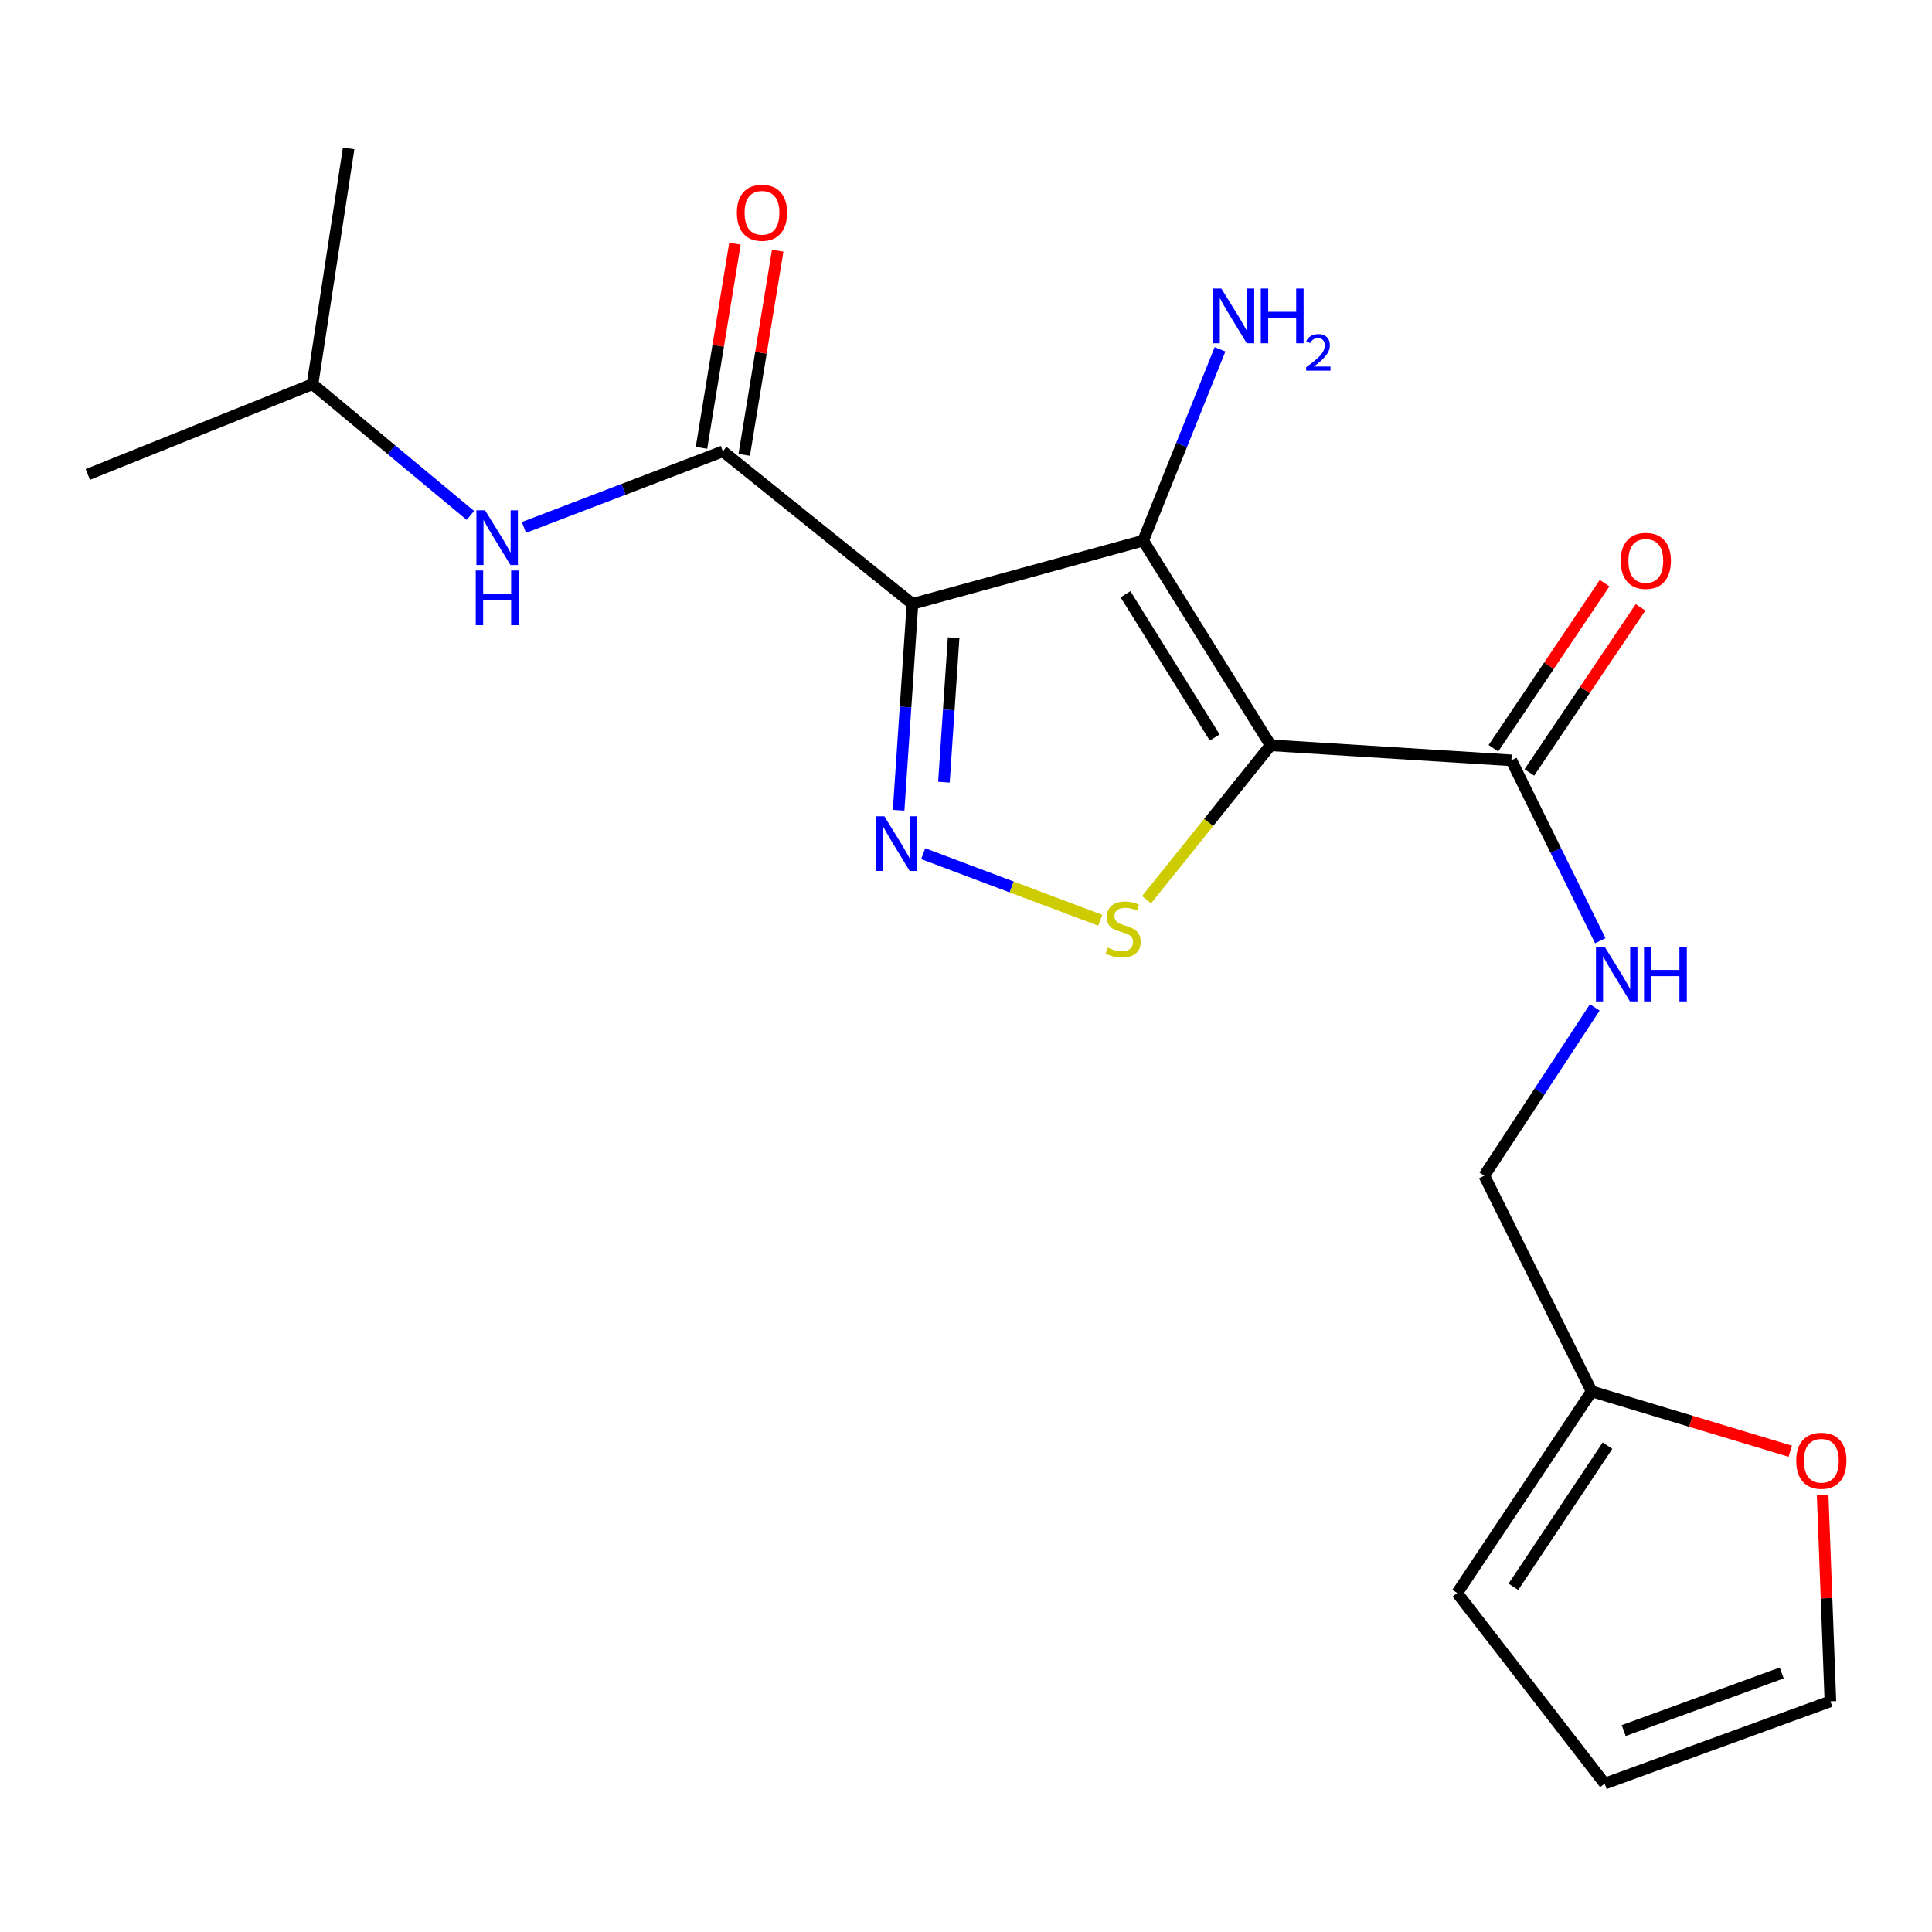 <?xml version='1.0' encoding='iso-8859-1'?>
<svg version='1.1' baseProfile='full'
              xmlns='http://www.w3.org/2000/svg'
                      xmlns:rdkit='http://www.rdkit.org/xml'
                      xmlns:xlink='http://www.w3.org/1999/xlink'
                  xml:space='preserve'
width='1000px' height='1000px' viewBox='0 0 1000 1000'>
<!-- END OF HEADER -->
<rect style='opacity:1.0;fill:#FFFFFF;stroke:none' width='1000' height='1000' x='0' y='0'> </rect>
<path class='bond-1' d='M 657.66,385.763 L 591.697,279.836' style='fill:none;fill-rule:evenodd;stroke:#000000;stroke-width:6px;stroke-linecap:butt;stroke-linejoin:miter;stroke-opacity:1' />
<path class='bond-1' d='M 628.731,381.728 L 582.557,307.579' style='fill:none;fill-rule:evenodd;stroke:#000000;stroke-width:6px;stroke-linecap:butt;stroke-linejoin:miter;stroke-opacity:1' />
<path class='bond-3' d='M 657.66,385.763 L 625.56,425.728' style='fill:none;fill-rule:evenodd;stroke:#000000;stroke-width:6px;stroke-linecap:butt;stroke-linejoin:miter;stroke-opacity:1' />
<path class='bond-3' d='M 625.56,425.728 L 593.459,465.692' style='fill:none;fill-rule:evenodd;stroke:#CCCC00;stroke-width:6px;stroke-linecap:butt;stroke-linejoin:miter;stroke-opacity:1' />
<path class='bond-5' d='M 657.66,385.763 L 782.287,393.549' style='fill:none;fill-rule:evenodd;stroke:#000000;stroke-width:6px;stroke-linecap:butt;stroke-linejoin:miter;stroke-opacity:1' />
<path class='bond-0' d='M 472.291,312.562 L 591.697,279.836' style='fill:none;fill-rule:evenodd;stroke:#000000;stroke-width:6px;stroke-linecap:butt;stroke-linejoin:miter;stroke-opacity:1' />
<path class='bond-4' d='M 472.291,312.562 L 374.149,233.618' style='fill:none;fill-rule:evenodd;stroke:#000000;stroke-width:6px;stroke-linecap:butt;stroke-linejoin:miter;stroke-opacity:1' />
<path class='bond-20' d='M 472.291,312.562 L 468.709,365.973' style='fill:none;fill-rule:evenodd;stroke:#000000;stroke-width:6px;stroke-linecap:butt;stroke-linejoin:miter;stroke-opacity:1' />
<path class='bond-20' d='M 468.709,365.973 L 465.127,419.384' style='fill:none;fill-rule:evenodd;stroke:#0000FF;stroke-width:6px;stroke-linecap:butt;stroke-linejoin:miter;stroke-opacity:1' />
<path class='bond-20' d='M 493.59,330.086 L 491.082,367.473' style='fill:none;fill-rule:evenodd;stroke:#000000;stroke-width:6px;stroke-linecap:butt;stroke-linejoin:miter;stroke-opacity:1' />
<path class='bond-20' d='M 491.082,367.473 L 488.575,404.861' style='fill:none;fill-rule:evenodd;stroke:#0000FF;stroke-width:6px;stroke-linecap:butt;stroke-linejoin:miter;stroke-opacity:1' />
<path class='bond-11' d='M 591.697,279.836 L 611.593,230.325' style='fill:none;fill-rule:evenodd;stroke:#000000;stroke-width:6px;stroke-linecap:butt;stroke-linejoin:miter;stroke-opacity:1' />
<path class='bond-11' d='M 611.593,230.325 L 631.489,180.813' style='fill:none;fill-rule:evenodd;stroke:#0000FF;stroke-width:6px;stroke-linecap:butt;stroke-linejoin:miter;stroke-opacity:1' />
<path class='bond-2' d='M 477.844,441.871 L 523.666,459.103' style='fill:none;fill-rule:evenodd;stroke:#0000FF;stroke-width:6px;stroke-linecap:butt;stroke-linejoin:miter;stroke-opacity:1' />
<path class='bond-2' d='M 523.666,459.103 L 569.488,476.336' style='fill:none;fill-rule:evenodd;stroke:#CCCC00;stroke-width:6px;stroke-linecap:butt;stroke-linejoin:miter;stroke-opacity:1' />
<path class='bond-6' d='M 374.149,233.618 L 322.669,253.304' style='fill:none;fill-rule:evenodd;stroke:#000000;stroke-width:6px;stroke-linecap:butt;stroke-linejoin:miter;stroke-opacity:1' />
<path class='bond-6' d='M 322.669,253.304 L 271.189,272.989' style='fill:none;fill-rule:evenodd;stroke:#0000FF;stroke-width:6px;stroke-linecap:butt;stroke-linejoin:miter;stroke-opacity:1' />
<path class='bond-10' d='M 385.214,235.432 L 393.875,182.594' style='fill:none;fill-rule:evenodd;stroke:#000000;stroke-width:6px;stroke-linecap:butt;stroke-linejoin:miter;stroke-opacity:1' />
<path class='bond-10' d='M 393.875,182.594 L 402.537,129.755' style='fill:none;fill-rule:evenodd;stroke:#FF0000;stroke-width:6px;stroke-linecap:butt;stroke-linejoin:miter;stroke-opacity:1' />
<path class='bond-10' d='M 363.085,231.805 L 371.747,178.966' style='fill:none;fill-rule:evenodd;stroke:#000000;stroke-width:6px;stroke-linecap:butt;stroke-linejoin:miter;stroke-opacity:1' />
<path class='bond-10' d='M 371.747,178.966 L 380.409,126.128' style='fill:none;fill-rule:evenodd;stroke:#FF0000;stroke-width:6px;stroke-linecap:butt;stroke-linejoin:miter;stroke-opacity:1' />
<path class='bond-7' d='M 782.287,393.549 L 805.295,440.234' style='fill:none;fill-rule:evenodd;stroke:#000000;stroke-width:6px;stroke-linecap:butt;stroke-linejoin:miter;stroke-opacity:1' />
<path class='bond-7' d='M 805.295,440.234 L 828.303,486.918' style='fill:none;fill-rule:evenodd;stroke:#0000FF;stroke-width:6px;stroke-linecap:butt;stroke-linejoin:miter;stroke-opacity:1' />
<path class='bond-12' d='M 791.586,399.812 L 820.356,357.087' style='fill:none;fill-rule:evenodd;stroke:#000000;stroke-width:6px;stroke-linecap:butt;stroke-linejoin:miter;stroke-opacity:1' />
<path class='bond-12' d='M 820.356,357.087 L 849.126,314.362' style='fill:none;fill-rule:evenodd;stroke:#FF0000;stroke-width:6px;stroke-linecap:butt;stroke-linejoin:miter;stroke-opacity:1' />
<path class='bond-12' d='M 772.987,387.287 L 801.757,344.562' style='fill:none;fill-rule:evenodd;stroke:#000000;stroke-width:6px;stroke-linecap:butt;stroke-linejoin:miter;stroke-opacity:1' />
<path class='bond-12' d='M 801.757,344.562 L 830.526,301.838' style='fill:none;fill-rule:evenodd;stroke:#FF0000;stroke-width:6px;stroke-linecap:butt;stroke-linejoin:miter;stroke-opacity:1' />
<path class='bond-17' d='M 243.475,266.777 L 202.623,232.807' style='fill:none;fill-rule:evenodd;stroke:#0000FF;stroke-width:6px;stroke-linecap:butt;stroke-linejoin:miter;stroke-opacity:1' />
<path class='bond-17' d='M 202.623,232.807 L 161.772,198.837' style='fill:none;fill-rule:evenodd;stroke:#000000;stroke-width:6px;stroke-linecap:butt;stroke-linejoin:miter;stroke-opacity:1' />
<path class='bond-16' d='M 825.452,521.442 L 796.856,564.987' style='fill:none;fill-rule:evenodd;stroke:#0000FF;stroke-width:6px;stroke-linecap:butt;stroke-linejoin:miter;stroke-opacity:1' />
<path class='bond-16' d='M 796.856,564.987 L 768.259,608.531' style='fill:none;fill-rule:evenodd;stroke:#000000;stroke-width:6px;stroke-linecap:butt;stroke-linejoin:miter;stroke-opacity:1' />
<path class='bond-8' d='M 823.82,720.176 L 768.259,608.531' style='fill:none;fill-rule:evenodd;stroke:#000000;stroke-width:6px;stroke-linecap:butt;stroke-linejoin:miter;stroke-opacity:1' />
<path class='bond-9' d='M 823.82,720.176 L 875.222,735.664' style='fill:none;fill-rule:evenodd;stroke:#000000;stroke-width:6px;stroke-linecap:butt;stroke-linejoin:miter;stroke-opacity:1' />
<path class='bond-9' d='M 875.222,735.664 L 926.624,751.152' style='fill:none;fill-rule:evenodd;stroke:#FF0000;stroke-width:6px;stroke-linecap:butt;stroke-linejoin:miter;stroke-opacity:1' />
<path class='bond-13' d='M 823.82,720.176 L 754.232,824.534' style='fill:none;fill-rule:evenodd;stroke:#000000;stroke-width:6px;stroke-linecap:butt;stroke-linejoin:miter;stroke-opacity:1' />
<path class='bond-13' d='M 832.038,748.27 L 783.326,821.321' style='fill:none;fill-rule:evenodd;stroke:#000000;stroke-width:6px;stroke-linecap:butt;stroke-linejoin:miter;stroke-opacity:1' />
<path class='bond-14' d='M 943.401,773.882 L 945.407,827.244' style='fill:none;fill-rule:evenodd;stroke:#FF0000;stroke-width:6px;stroke-linecap:butt;stroke-linejoin:miter;stroke-opacity:1' />
<path class='bond-14' d='M 945.407,827.244 L 947.413,880.606' style='fill:none;fill-rule:evenodd;stroke:#000000;stroke-width:6px;stroke-linecap:butt;stroke-linejoin:miter;stroke-opacity:1' />
<path class='bond-15' d='M 754.232,824.534 L 830.572,923.198' style='fill:none;fill-rule:evenodd;stroke:#000000;stroke-width:6px;stroke-linecap:butt;stroke-linejoin:miter;stroke-opacity:1' />
<path class='bond-21' d='M 947.413,880.606 L 830.572,923.198' style='fill:none;fill-rule:evenodd;stroke:#000000;stroke-width:6px;stroke-linecap:butt;stroke-linejoin:miter;stroke-opacity:1' />
<path class='bond-21' d='M 922.207,865.927 L 840.418,895.742' style='fill:none;fill-rule:evenodd;stroke:#000000;stroke-width:6px;stroke-linecap:butt;stroke-linejoin:miter;stroke-opacity:1' />
<path class='bond-18' d='M 161.772,198.837 L 45.455,245.578' style='fill:none;fill-rule:evenodd;stroke:#000000;stroke-width:6px;stroke-linecap:butt;stroke-linejoin:miter;stroke-opacity:1' />
<path class='bond-19' d='M 161.772,198.837 L 180.458,76.802' style='fill:none;fill-rule:evenodd;stroke:#000000;stroke-width:6px;stroke-linecap:butt;stroke-linejoin:miter;stroke-opacity:1' />
<path  class='atom-3' d='M 457.709 422.493
L 466.989 437.493
Q 467.909 438.973, 469.389 441.653
Q 470.869 444.333, 470.949 444.493
L 470.949 422.493
L 474.709 422.493
L 474.709 450.813
L 470.829 450.813
L 460.869 434.413
Q 459.709 432.493, 458.469 430.293
Q 457.269 428.093, 456.909 427.413
L 456.909 450.813
L 453.229 450.813
L 453.229 422.493
L 457.709 422.493
' fill='#0000FF'/>
<path  class='atom-4' d='M 573.332 490.51
Q 573.652 490.63, 574.972 491.19
Q 576.292 491.75, 577.732 492.11
Q 579.212 492.43, 580.652 492.43
Q 583.332 492.43, 584.892 491.15
Q 586.452 489.83, 586.452 487.55
Q 586.452 485.99, 585.652 485.03
Q 584.892 484.07, 583.692 483.55
Q 582.492 483.03, 580.492 482.43
Q 577.972 481.67, 576.452 480.95
Q 574.972 480.23, 573.892 478.71
Q 572.852 477.19, 572.852 474.63
Q 572.852 471.07, 575.252 468.87
Q 577.692 466.67, 582.492 466.67
Q 585.772 466.67, 589.492 468.23
L 588.572 471.31
Q 585.172 469.91, 582.612 469.91
Q 579.852 469.91, 578.332 471.07
Q 576.812 472.19, 576.852 474.15
Q 576.852 475.67, 577.612 476.59
Q 578.412 477.51, 579.532 478.03
Q 580.692 478.55, 582.612 479.15
Q 585.172 479.95, 586.692 480.75
Q 588.212 481.55, 589.292 483.19
Q 590.412 484.79, 590.412 487.55
Q 590.412 491.47, 587.772 493.59
Q 585.172 495.67, 580.812 495.67
Q 578.292 495.67, 576.372 495.11
Q 574.492 494.59, 572.252 493.67
L 573.332 490.51
' fill='#CCCC00'/>
<path  class='atom-7' d='M 251.062 264.131
L 260.342 279.131
Q 261.262 280.611, 262.742 283.291
Q 264.222 285.971, 264.302 286.131
L 264.302 264.131
L 268.062 264.131
L 268.062 292.451
L 264.182 292.451
L 254.222 276.051
Q 253.062 274.131, 251.822 271.931
Q 250.622 269.731, 250.262 269.051
L 250.262 292.451
L 246.582 292.451
L 246.582 264.131
L 251.062 264.131
' fill='#0000FF'/>
<path  class='atom-7' d='M 246.242 295.283
L 250.082 295.283
L 250.082 307.323
L 264.562 307.323
L 264.562 295.283
L 268.402 295.283
L 268.402 323.603
L 264.562 323.603
L 264.562 310.523
L 250.082 310.523
L 250.082 323.603
L 246.242 323.603
L 246.242 295.283
' fill='#0000FF'/>
<path  class='atom-8' d='M 830.541 490.001
L 839.821 505.001
Q 840.741 506.481, 842.221 509.161
Q 843.701 511.841, 843.781 512.001
L 843.781 490.001
L 847.541 490.001
L 847.541 518.321
L 843.661 518.321
L 833.701 501.921
Q 832.541 500.001, 831.301 497.801
Q 830.101 495.601, 829.741 494.921
L 829.741 518.321
L 826.061 518.321
L 826.061 490.001
L 830.541 490.001
' fill='#0000FF'/>
<path  class='atom-8' d='M 850.941 490.001
L 854.781 490.001
L 854.781 502.041
L 869.261 502.041
L 869.261 490.001
L 873.101 490.001
L 873.101 518.321
L 869.261 518.321
L 869.261 505.241
L 854.781 505.241
L 854.781 518.321
L 850.941 518.321
L 850.941 490.001
' fill='#0000FF'/>
<path  class='atom-10' d='M 929.728 756.084
Q 929.728 749.284, 933.088 745.484
Q 936.448 741.684, 942.728 741.684
Q 949.008 741.684, 952.368 745.484
Q 955.728 749.284, 955.728 756.084
Q 955.728 762.964, 952.328 766.884
Q 948.928 770.764, 942.728 770.764
Q 936.488 770.764, 933.088 766.884
Q 929.728 763.004, 929.728 756.084
M 942.728 767.564
Q 947.048 767.564, 949.368 764.684
Q 951.728 761.764, 951.728 756.084
Q 951.728 750.524, 949.368 747.724
Q 947.048 744.884, 942.728 744.884
Q 938.408 744.884, 936.048 747.684
Q 933.728 750.484, 933.728 756.084
Q 933.728 761.804, 936.048 764.684
Q 938.408 767.564, 942.728 767.564
' fill='#FF0000'/>
<path  class='atom-11' d='M 381.405 110.131
Q 381.405 103.331, 384.765 99.531
Q 388.125 95.731, 394.405 95.731
Q 400.685 95.731, 404.045 99.531
Q 407.405 103.331, 407.405 110.131
Q 407.405 117.011, 404.005 120.931
Q 400.605 124.811, 394.405 124.811
Q 388.165 124.811, 384.765 120.931
Q 381.405 117.051, 381.405 110.131
M 394.405 121.611
Q 398.725 121.611, 401.045 118.731
Q 403.405 115.811, 403.405 110.131
Q 403.405 104.571, 401.045 101.771
Q 398.725 98.931, 394.405 98.931
Q 390.085 98.931, 387.725 101.731
Q 385.405 104.531, 385.405 110.131
Q 385.405 115.851, 387.725 118.731
Q 390.085 121.611, 394.405 121.611
' fill='#FF0000'/>
<path  class='atom-12' d='M 632.178 149.359
L 641.458 164.359
Q 642.378 165.839, 643.858 168.519
Q 645.338 171.199, 645.418 171.359
L 645.418 149.359
L 649.178 149.359
L 649.178 177.679
L 645.298 177.679
L 635.338 161.279
Q 634.178 159.359, 632.938 157.159
Q 631.738 154.959, 631.378 154.279
L 631.378 177.679
L 627.698 177.679
L 627.698 149.359
L 632.178 149.359
' fill='#0000FF'/>
<path  class='atom-12' d='M 652.578 149.359
L 656.418 149.359
L 656.418 161.399
L 670.898 161.399
L 670.898 149.359
L 674.738 149.359
L 674.738 177.679
L 670.898 177.679
L 670.898 164.599
L 656.418 164.599
L 656.418 177.679
L 652.578 177.679
L 652.578 149.359
' fill='#0000FF'/>
<path  class='atom-12' d='M 676.111 176.686
Q 676.797 174.917, 678.434 173.94
Q 680.071 172.937, 682.341 172.937
Q 685.166 172.937, 686.75 174.468
Q 688.334 175.999, 688.334 178.718
Q 688.334 181.49, 686.275 184.078
Q 684.242 186.665, 680.018 189.727
L 688.651 189.727
L 688.651 191.839
L 676.058 191.839
L 676.058 190.07
Q 679.543 187.589, 681.602 185.741
Q 683.688 183.893, 684.691 182.23
Q 685.694 180.566, 685.694 178.85
Q 685.694 177.055, 684.797 176.052
Q 683.899 175.049, 682.341 175.049
Q 680.837 175.049, 679.833 175.656
Q 678.83 176.263, 678.117 177.61
L 676.111 176.686
' fill='#0000FF'/>
<path  class='atom-13' d='M 838.862 290.306
Q 838.862 283.506, 842.222 279.706
Q 845.582 275.906, 851.862 275.906
Q 858.142 275.906, 861.502 279.706
Q 864.862 283.506, 864.862 290.306
Q 864.862 297.186, 861.462 301.106
Q 858.062 304.986, 851.862 304.986
Q 845.622 304.986, 842.222 301.106
Q 838.862 297.226, 838.862 290.306
M 851.862 301.786
Q 856.182 301.786, 858.502 298.906
Q 860.862 295.986, 860.862 290.306
Q 860.862 284.746, 858.502 281.946
Q 856.182 279.106, 851.862 279.106
Q 847.542 279.106, 845.182 281.906
Q 842.862 284.706, 842.862 290.306
Q 842.862 296.026, 845.182 298.906
Q 847.542 301.786, 851.862 301.786
' fill='#FF0000'/>
</svg>
